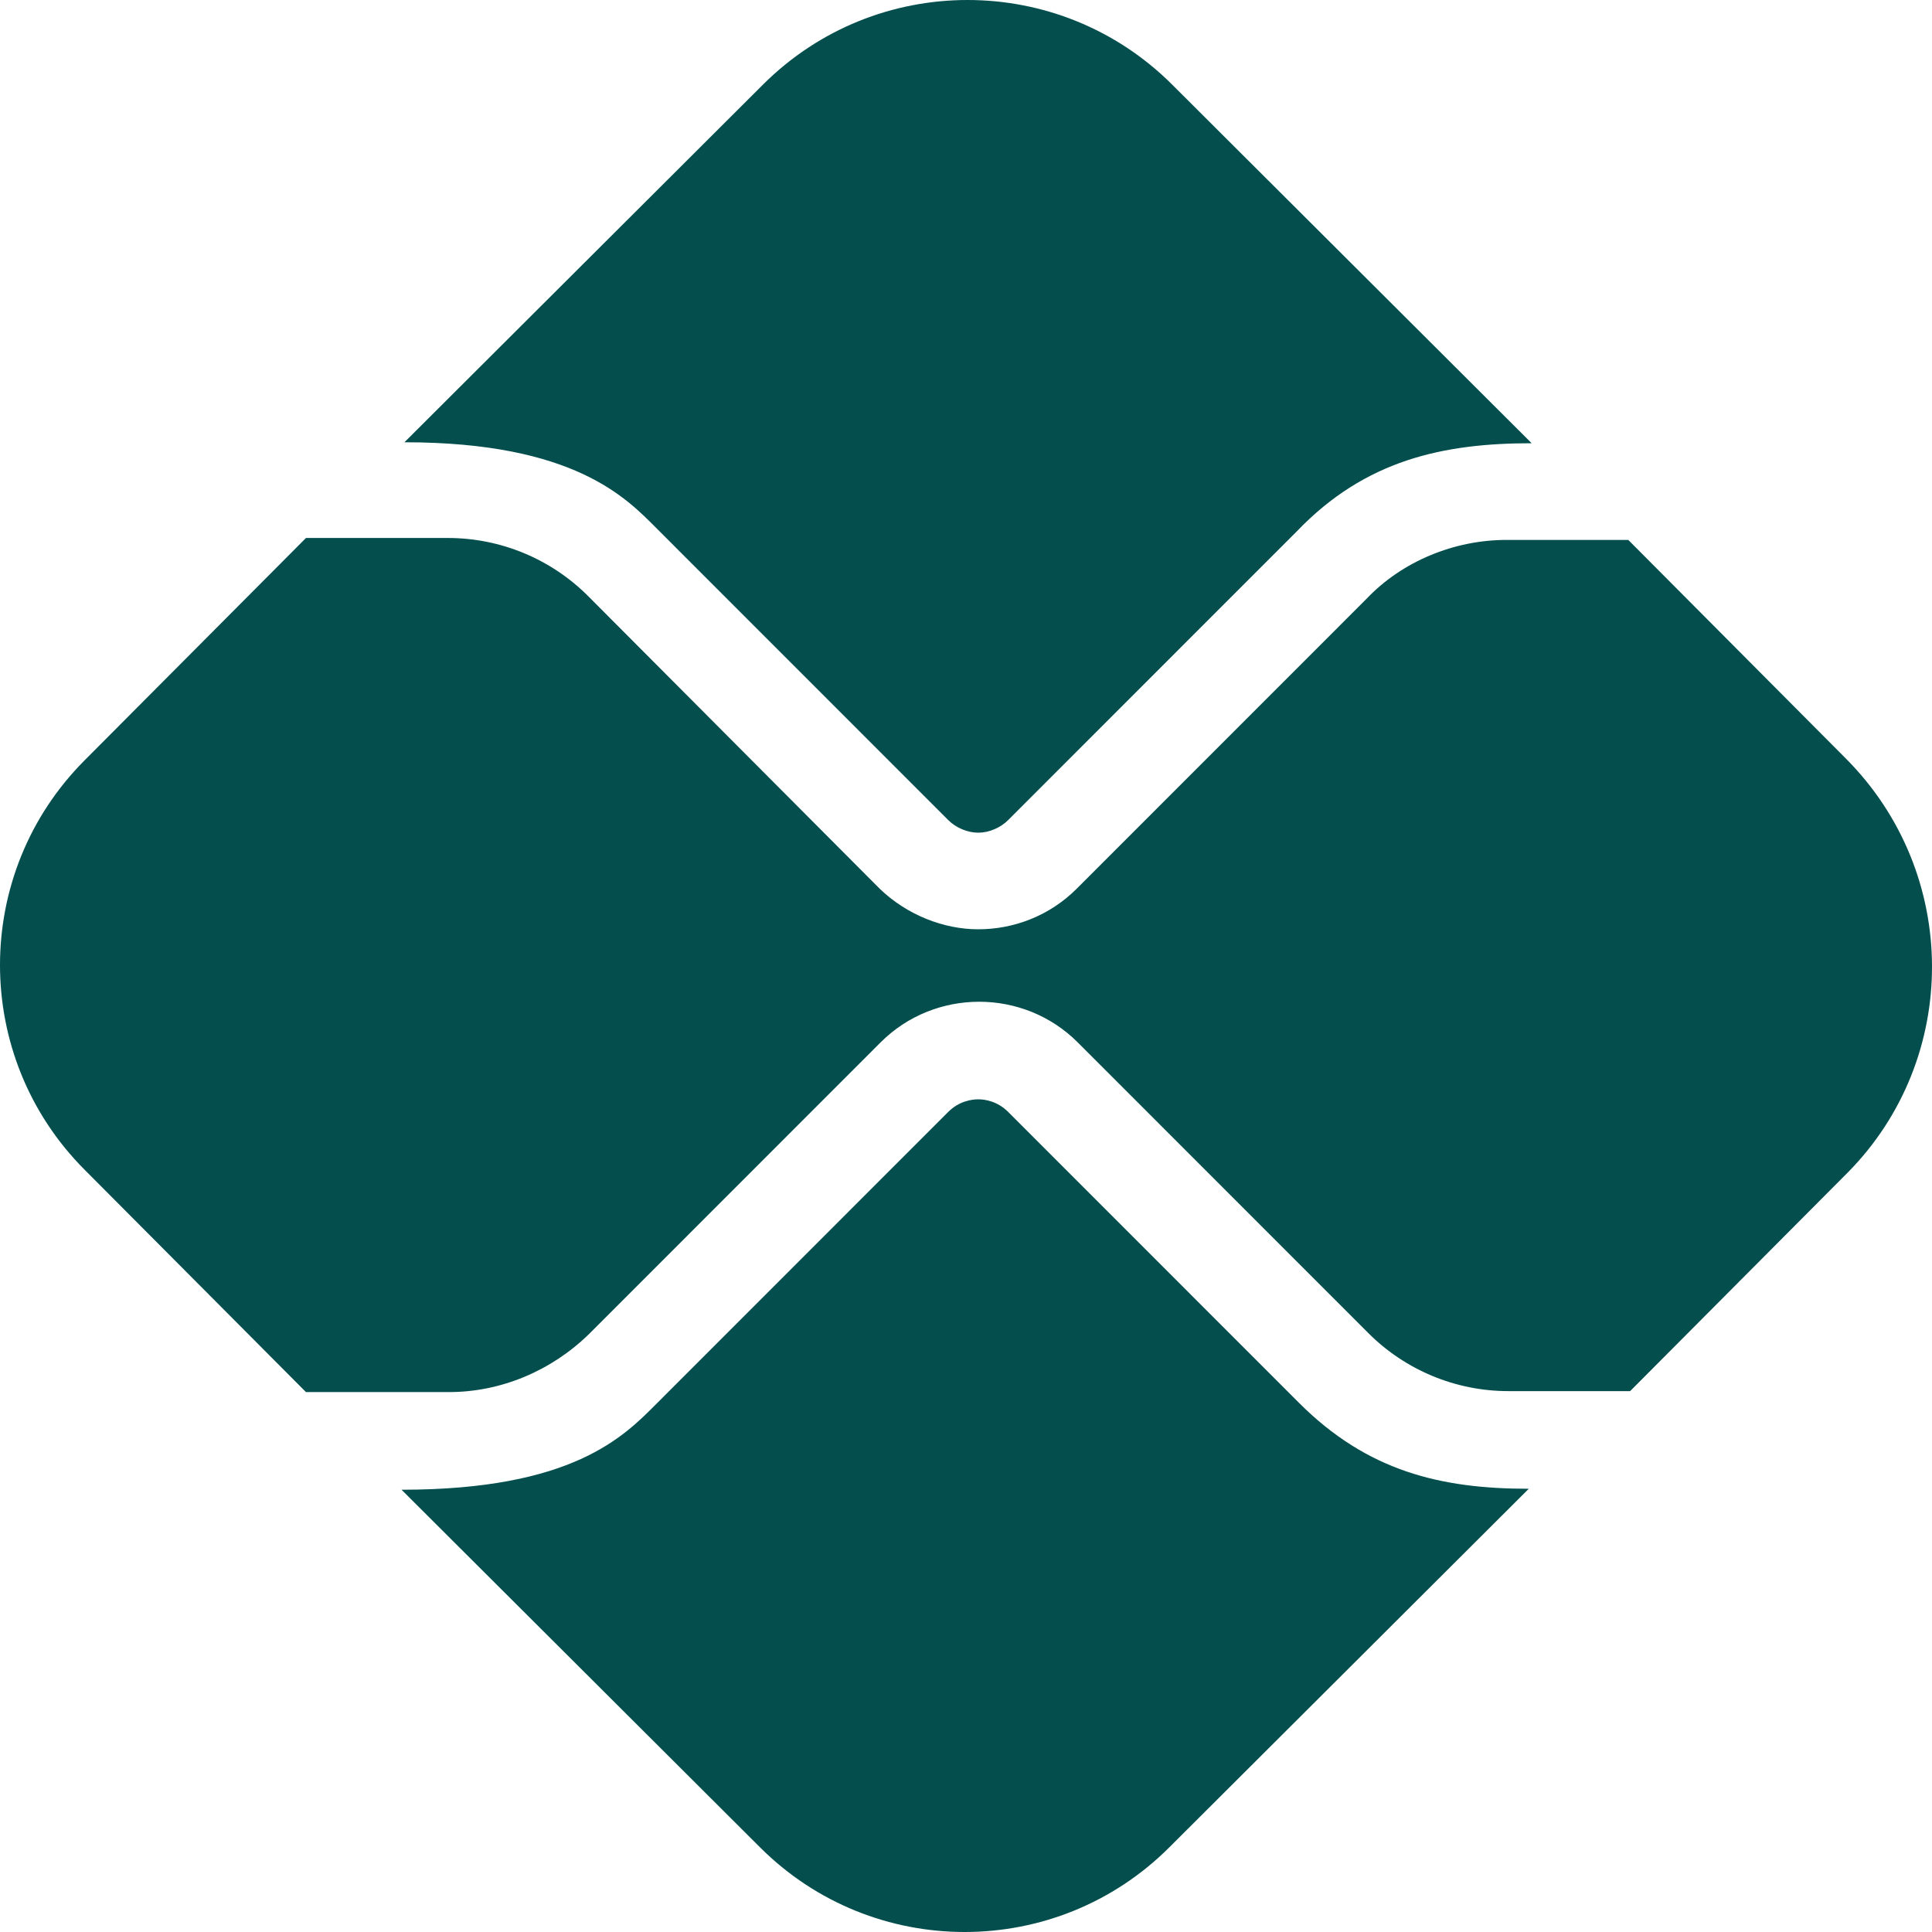 <?xml version="1.0" encoding="UTF-8"?>
<svg xmlns="http://www.w3.org/2000/svg" width="24" height="24" viewBox="0 0 24 24" fill="none">
  <path d="M16.135 17.425L12.523 13.812C12.391 13.68 12.236 13.656 12.152 13.656C12.068 13.656 11.912 13.68 11.78 13.812L8.156 17.437C7.748 17.846 7.112 18.506 4.988 18.506L9.44 22.947C10.844 24.351 13.123 24.351 14.527 22.947L18.991 18.494C17.899 18.494 16.987 18.278 16.135 17.425Z" fill="#044E4E"></path>
  <path d="M8.156 6.563L11.78 10.188C11.876 10.284 12.02 10.344 12.152 10.344C12.284 10.344 12.427 10.284 12.523 10.188L16.111 6.599C16.963 5.71 17.935 5.506 19.027 5.506L14.563 1.053C13.159 -0.351 10.88 -0.351 9.476 1.053L5.024 5.494C7.136 5.494 7.784 6.191 8.156 6.563Z" fill="#044E4E"></path>
  <path d="M22.926 9.419L20.227 6.707H18.715C18.067 6.707 17.419 6.971 16.975 7.439L13.375 11.04C13.039 11.376 12.595 11.544 12.152 11.544C11.72 11.544 11.264 11.364 10.928 11.04L7.304 7.403C6.848 6.947 6.224 6.683 5.564 6.683H3.801L1.053 9.443C-0.351 10.848 -0.351 13.128 1.053 14.533L3.801 17.293H5.576C6.224 17.293 6.848 17.029 7.316 16.573L10.94 12.948C11.276 12.612 11.72 12.444 12.164 12.444C12.607 12.444 13.051 12.612 13.387 12.948L16.999 16.561C17.455 17.017 18.079 17.281 18.739 17.281H20.25L22.95 14.569C24.354 13.152 24.354 10.848 22.926 9.419Z" fill="#044E4E"></path>
</svg>
